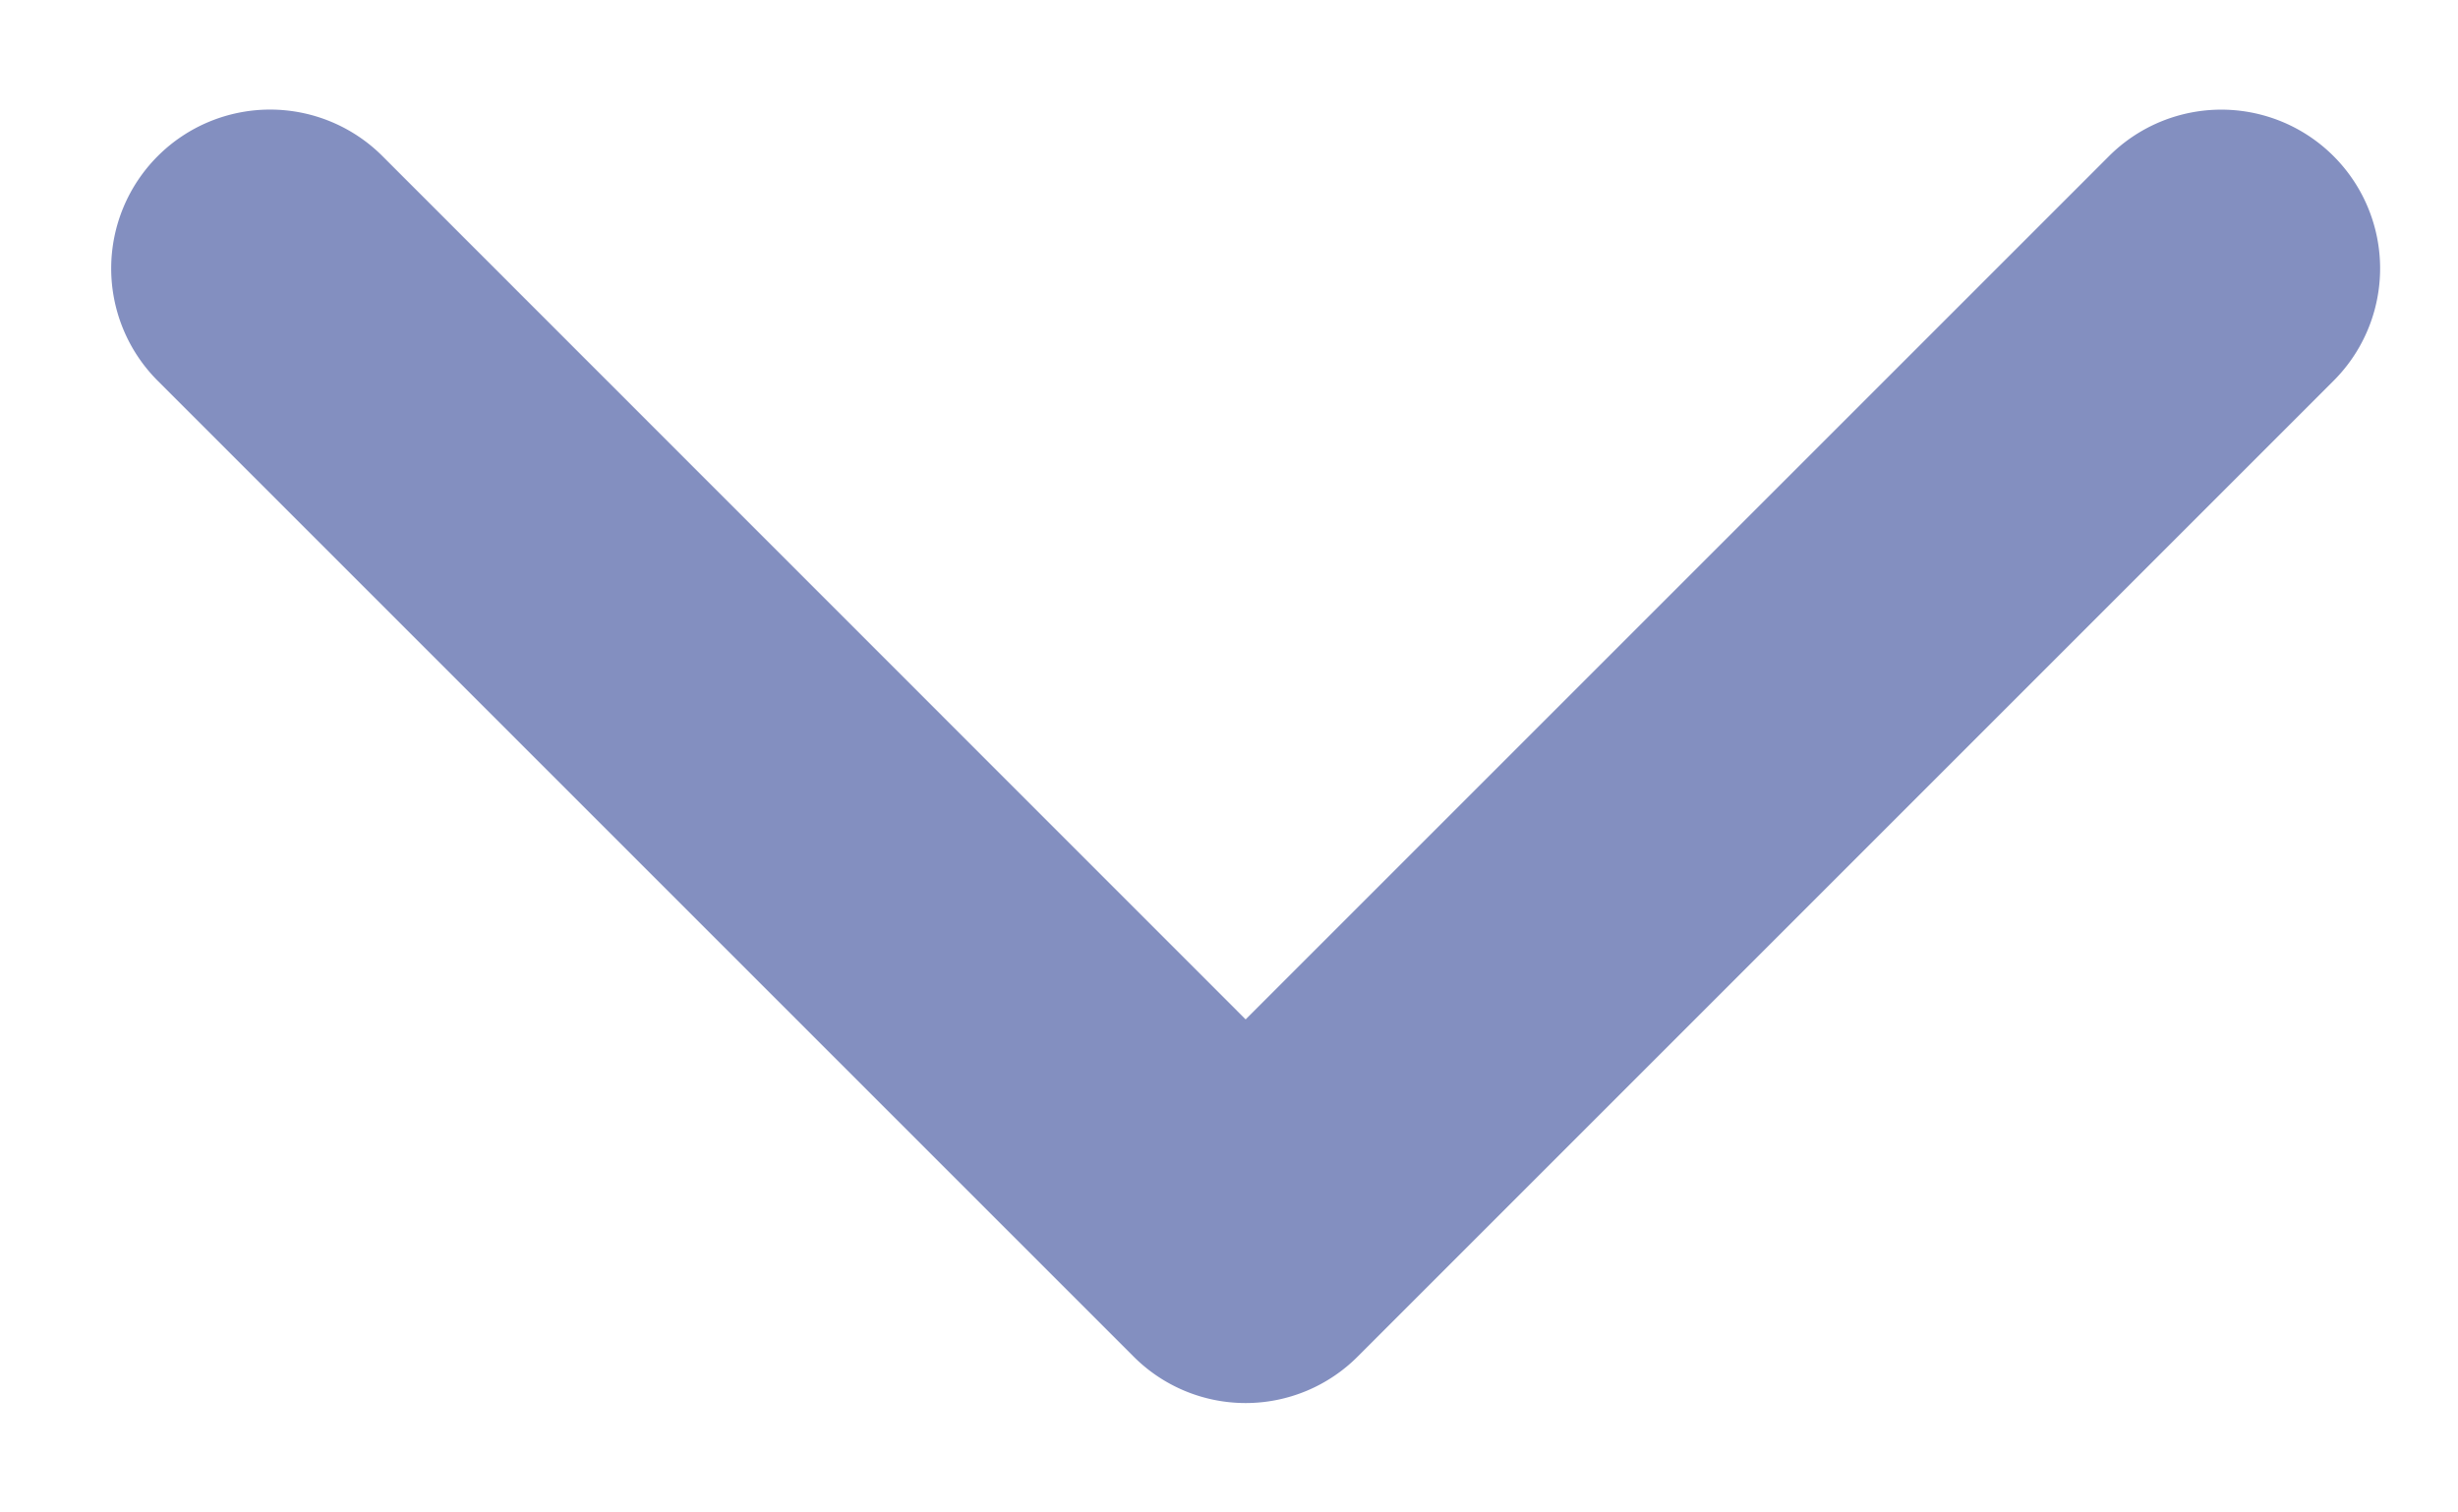 <svg width="13" height="8" fill="none" xmlns="http://www.w3.org/2000/svg"><path d="M5.994 7.174l-5.16-5.16A.84.84 0 112.023.826l4.565 4.566L11.154.826a.84.84 0 011.188 1.188l-5.16 5.16a.837.837 0 01-1.188 0z" fill="#838FC0"/></svg>